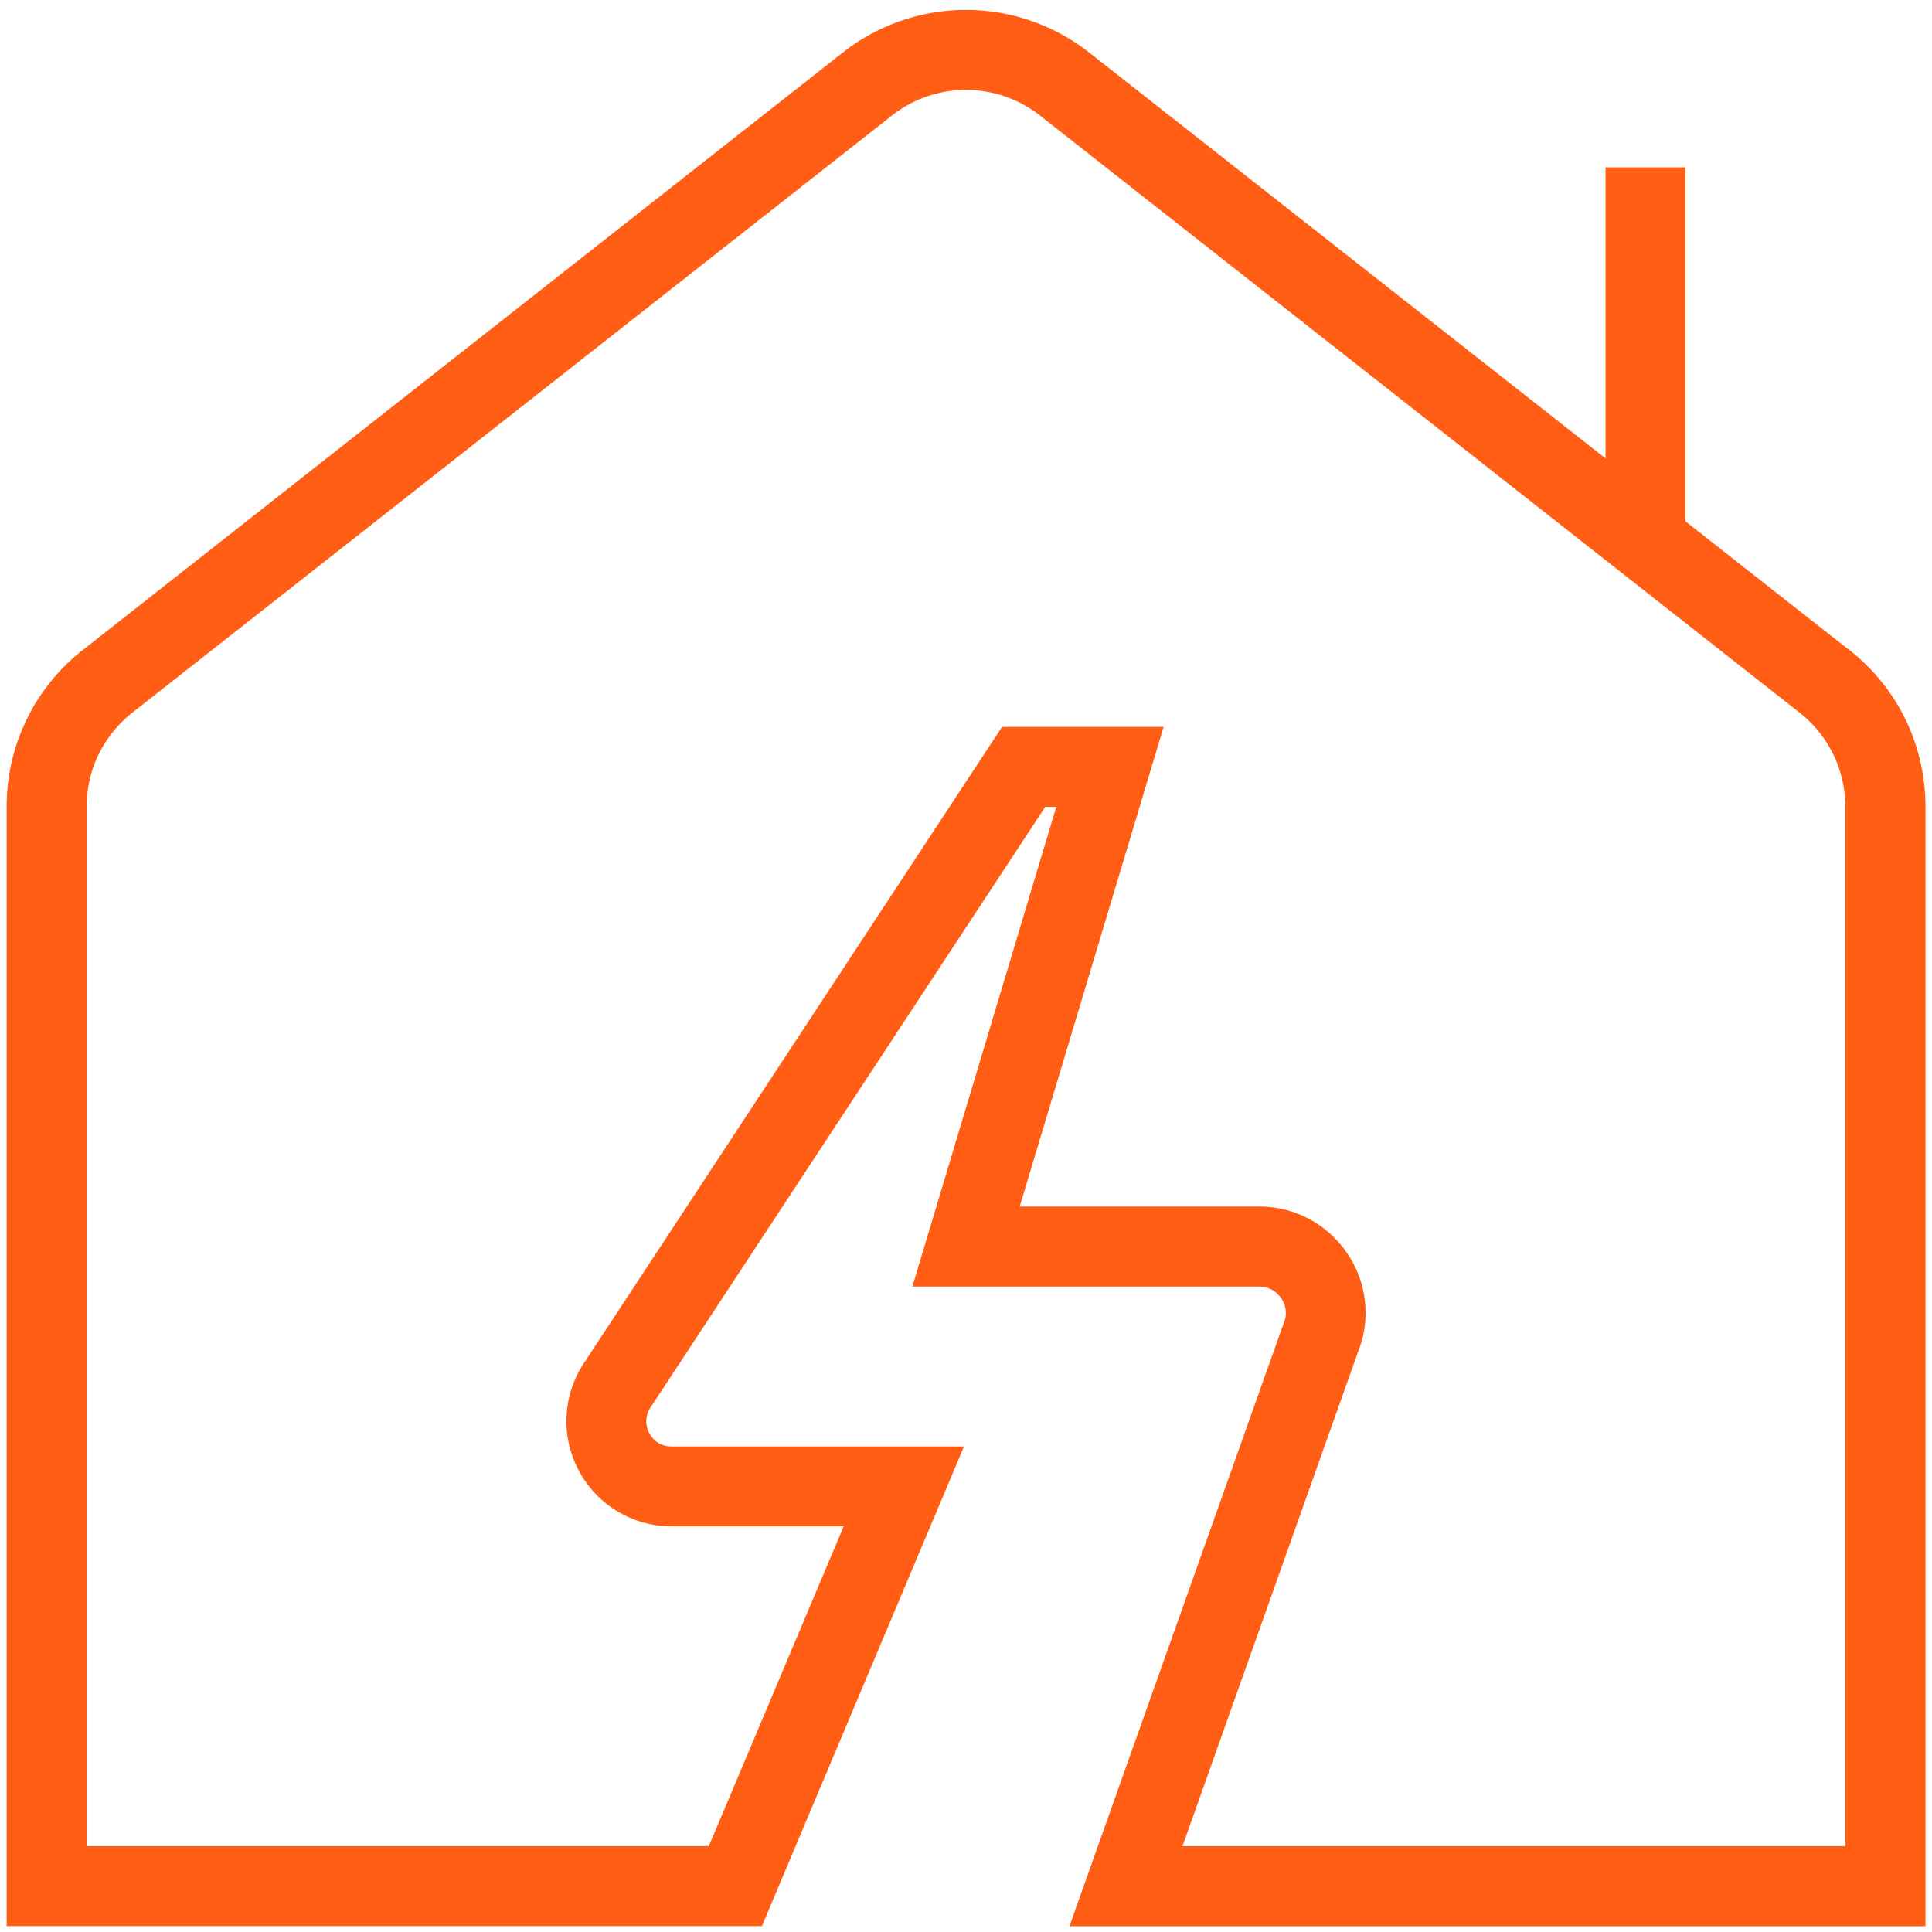 <svg xmlns="http://www.w3.org/2000/svg" version="1.1" xmlns:xlink="http://www.w3.org/1999/xlink" width="60" height="60" x="0" y="0" viewBox="9.5 4.75 5 14.5" style="enable-background:new 0 0 512 512" xml:space="preserve" class=""><g transform="matrix(0.6,0,0,0.6,4.8,4.806)"><path d="M23.045 8.035 21 6.428V2h-1v3.641L13.545.567a2.494 2.494 0 0 0-3.09 0l-9.5 7.468A2.484 2.484 0 0 0 0 10v14h9.447l2.528-6H8.316a.306.306 0 0 1-.277-.166.31.31 0 0 1 .017-.325L12.991 10h.138l-1.8 6h4.339c.105 0 .202.049.266.134a.328.328 0 0 1 .059.27l-2.699 7.597h10.708V10c0-.772-.348-1.489-.955-1.965ZM23 23h-8.292l2.232-6.285a1.32 1.32 0 0 0-.205-1.178 1.32 1.32 0 0 0-1.068-.538h-2.995l1.8-6h-2.021l-5.23 7.958a1.313 1.313 0 0 0-.062 1.349c.229.427.673.693 1.158.693h2.153l-1.687 4H1V10c0-.463.209-.893.572-1.179l9.5-7.468a1.498 1.498 0 0 1 1.855 0l9.5 7.468c.363.286.572.716.572 1.179v13Z" fill="#ff5e14" opacity="1" data-original="#000000" class=""></path></g></svg>